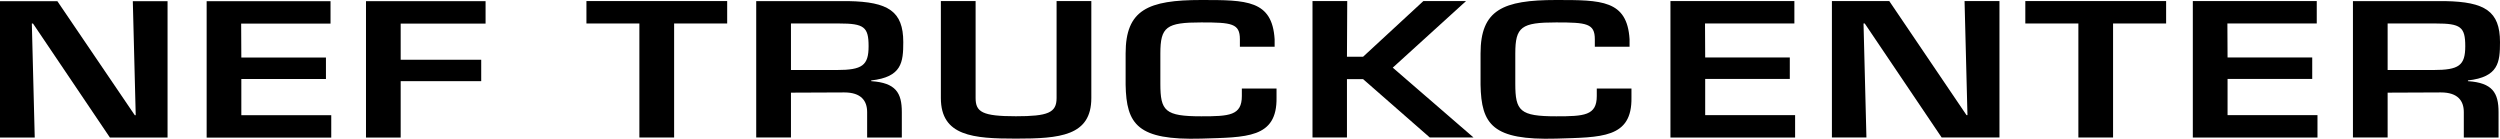 <svg width="6812" height="378" viewBox="0 0 6812 378" fill="none" xmlns="http://www.w3.org/2000/svg">
<g clip-path="url(#clip0_624_1525)">
<path d="M361.89 3.207H456.548V374.793H299.495L89.94 64.145H86.744L94.658 374.793H0V3.207H156.292L367.217 313.854H369.804L361.89 3.207Z" fill="black"/>
<path d="M657.582 156.851H888.138V215.345H657.582V313.854H902.596V374.945H563.076V3.207H900.617V64.298H657.125L657.582 156.851Z" fill="black"/>
<path d="M1091.76 162.807H1311.21V221.149H1091.76V374.793H997.253V3.207H1323.08V64.298H1091.76V162.807Z" fill="black"/>
<path d="M1836.84 374.641H1742.19V63.993H1597.92V2.902H1981.42V63.993H1836.84V374.641Z" fill="black"/>
<path d="M2155.21 190.757V63.993H2286.54C2354.27 63.993 2366.74 73.309 2366.74 125.847C2366.74 178.386 2349.55 190.757 2280 190.757H2155.21ZM2300.39 251.847C2346.05 251.847 2362.79 274.298 2362.79 305.455V374.793H2457.29V305.455C2457.29 252.917 2440.86 225.578 2373.9 221.149V219.164C2457.29 209.847 2461.25 169.68 2461.25 114.698C2461.25 30.393 2419.86 5.04 2312.11 3.055H2060.55V374.64H2155.21V252.458L2300.39 251.847Z" fill="black"/>
<path d="M2973.65 2.902V267.121C2973.65 370.67 2887.67 377.695 2768.05 377.695C2652.39 377.695 2563.67 371.128 2563.67 267.121V2.902H2658.33V267.121C2658.33 305.302 2676.74 316.757 2768.05 316.757C2855.4 316.757 2878.99 307.288 2878.99 267.121V2.902H2973.65Z" fill="black"/>
<path d="M3378.45 127.375V106.909C3378.45 63.84 3356.08 61.091 3273.3 61.091C3178.03 61.091 3161.75 73.004 3161.75 145.855V228.175C3161.75 302.4 3174.23 316.909 3273.3 316.909C3349.39 316.909 3383.78 314.924 3383.78 261.775V241.309H3478.29V265.593C3480.26 377.695 3395.5 373.724 3273.3 377.695C3099.96 382.582 3069.07 339.513 3067.09 230.924V145.702C3067.09 26.727 3127.96 0 3273.3 0C3396.26 0 3466.42 0 3473.11 106.909V127.375H3378.45Z" fill="black"/>
<path d="M3670.19 154.561H3714.17L3878.38 2.902H3994.64L3794.98 184.342L4015.04 374.641H3895.88L3714.17 215.651H3670.19V374.641H3576.29V2.902H3670.95L3670.19 154.561Z" fill="black"/>
<path d="M4345.58 127.375V106.909C4345.58 63.84 4323.21 61.091 4240.42 61.091C4145.3 61.091 4128.87 73.004 4128.87 145.855V228.175C4128.87 302.4 4141.35 316.909 4240.42 316.909C4316.51 316.909 4350.9 314.924 4350.9 261.775V241.309H4445.41V265.593C4447.39 377.695 4362.62 373.724 4240.42 377.695C4067.08 382.582 4036.19 339.513 4034.21 230.924V145.702C4034.21 26.727 4095.08 0 4240.42 0C4363.38 0 4433.69 0 4440.23 106.909V127.375H4345.58Z" fill="black"/>
<path d="M4646.29 156.546H4876.85V215.041H4646.29V313.702H4891.3V374.793H4551.63V2.902H4889.32V63.993H4645.83L4646.29 156.546Z" fill="black"/>
<path d="M5353.02 2.902H5448.14V374.641H5290.63L5081.07 63.993H5077.73L5085.64 374.641H4991.59V2.902H5147.88L5358.35 313.702H5360.94L5353.02 2.902Z" fill="black"/>
<path d="M5757.68 374.641H5663.17V63.993H5518.6V2.902H5902.25V63.993H5757.68V374.641Z" fill="black"/>
<path d="M6069.65 156.546H6300.36V215.041H6069.65V313.702H6314.67V374.793H5975V2.902H6312.69V63.993H6069.2L6069.65 156.546Z" fill="black"/>
<path d="M6505.81 190.757V63.993H6637.3C6704.86 63.993 6717.34 73.309 6717.34 125.847C6717.34 178.386 6700.3 190.757 6630.6 190.757H6505.81ZM6650.99 251.847C6696.65 251.847 6713.39 274.298 6713.39 305.455V374.793H6808.04V305.455C6808.04 252.917 6791.61 225.578 6724.65 221.149V219.164C6808.04 209.847 6812 169.68 6812 114.698C6812 30.393 6770.61 5.04 6662.86 3.055H6411.3V374.64H6505.81V252.458L6650.99 251.847Z" fill="black"/>
</g>
<defs>
<clipPath id="clip0_624_1525">
<rect width="6812" height="378" fill="white"/>
</clipPath>
</defs>
</svg>
